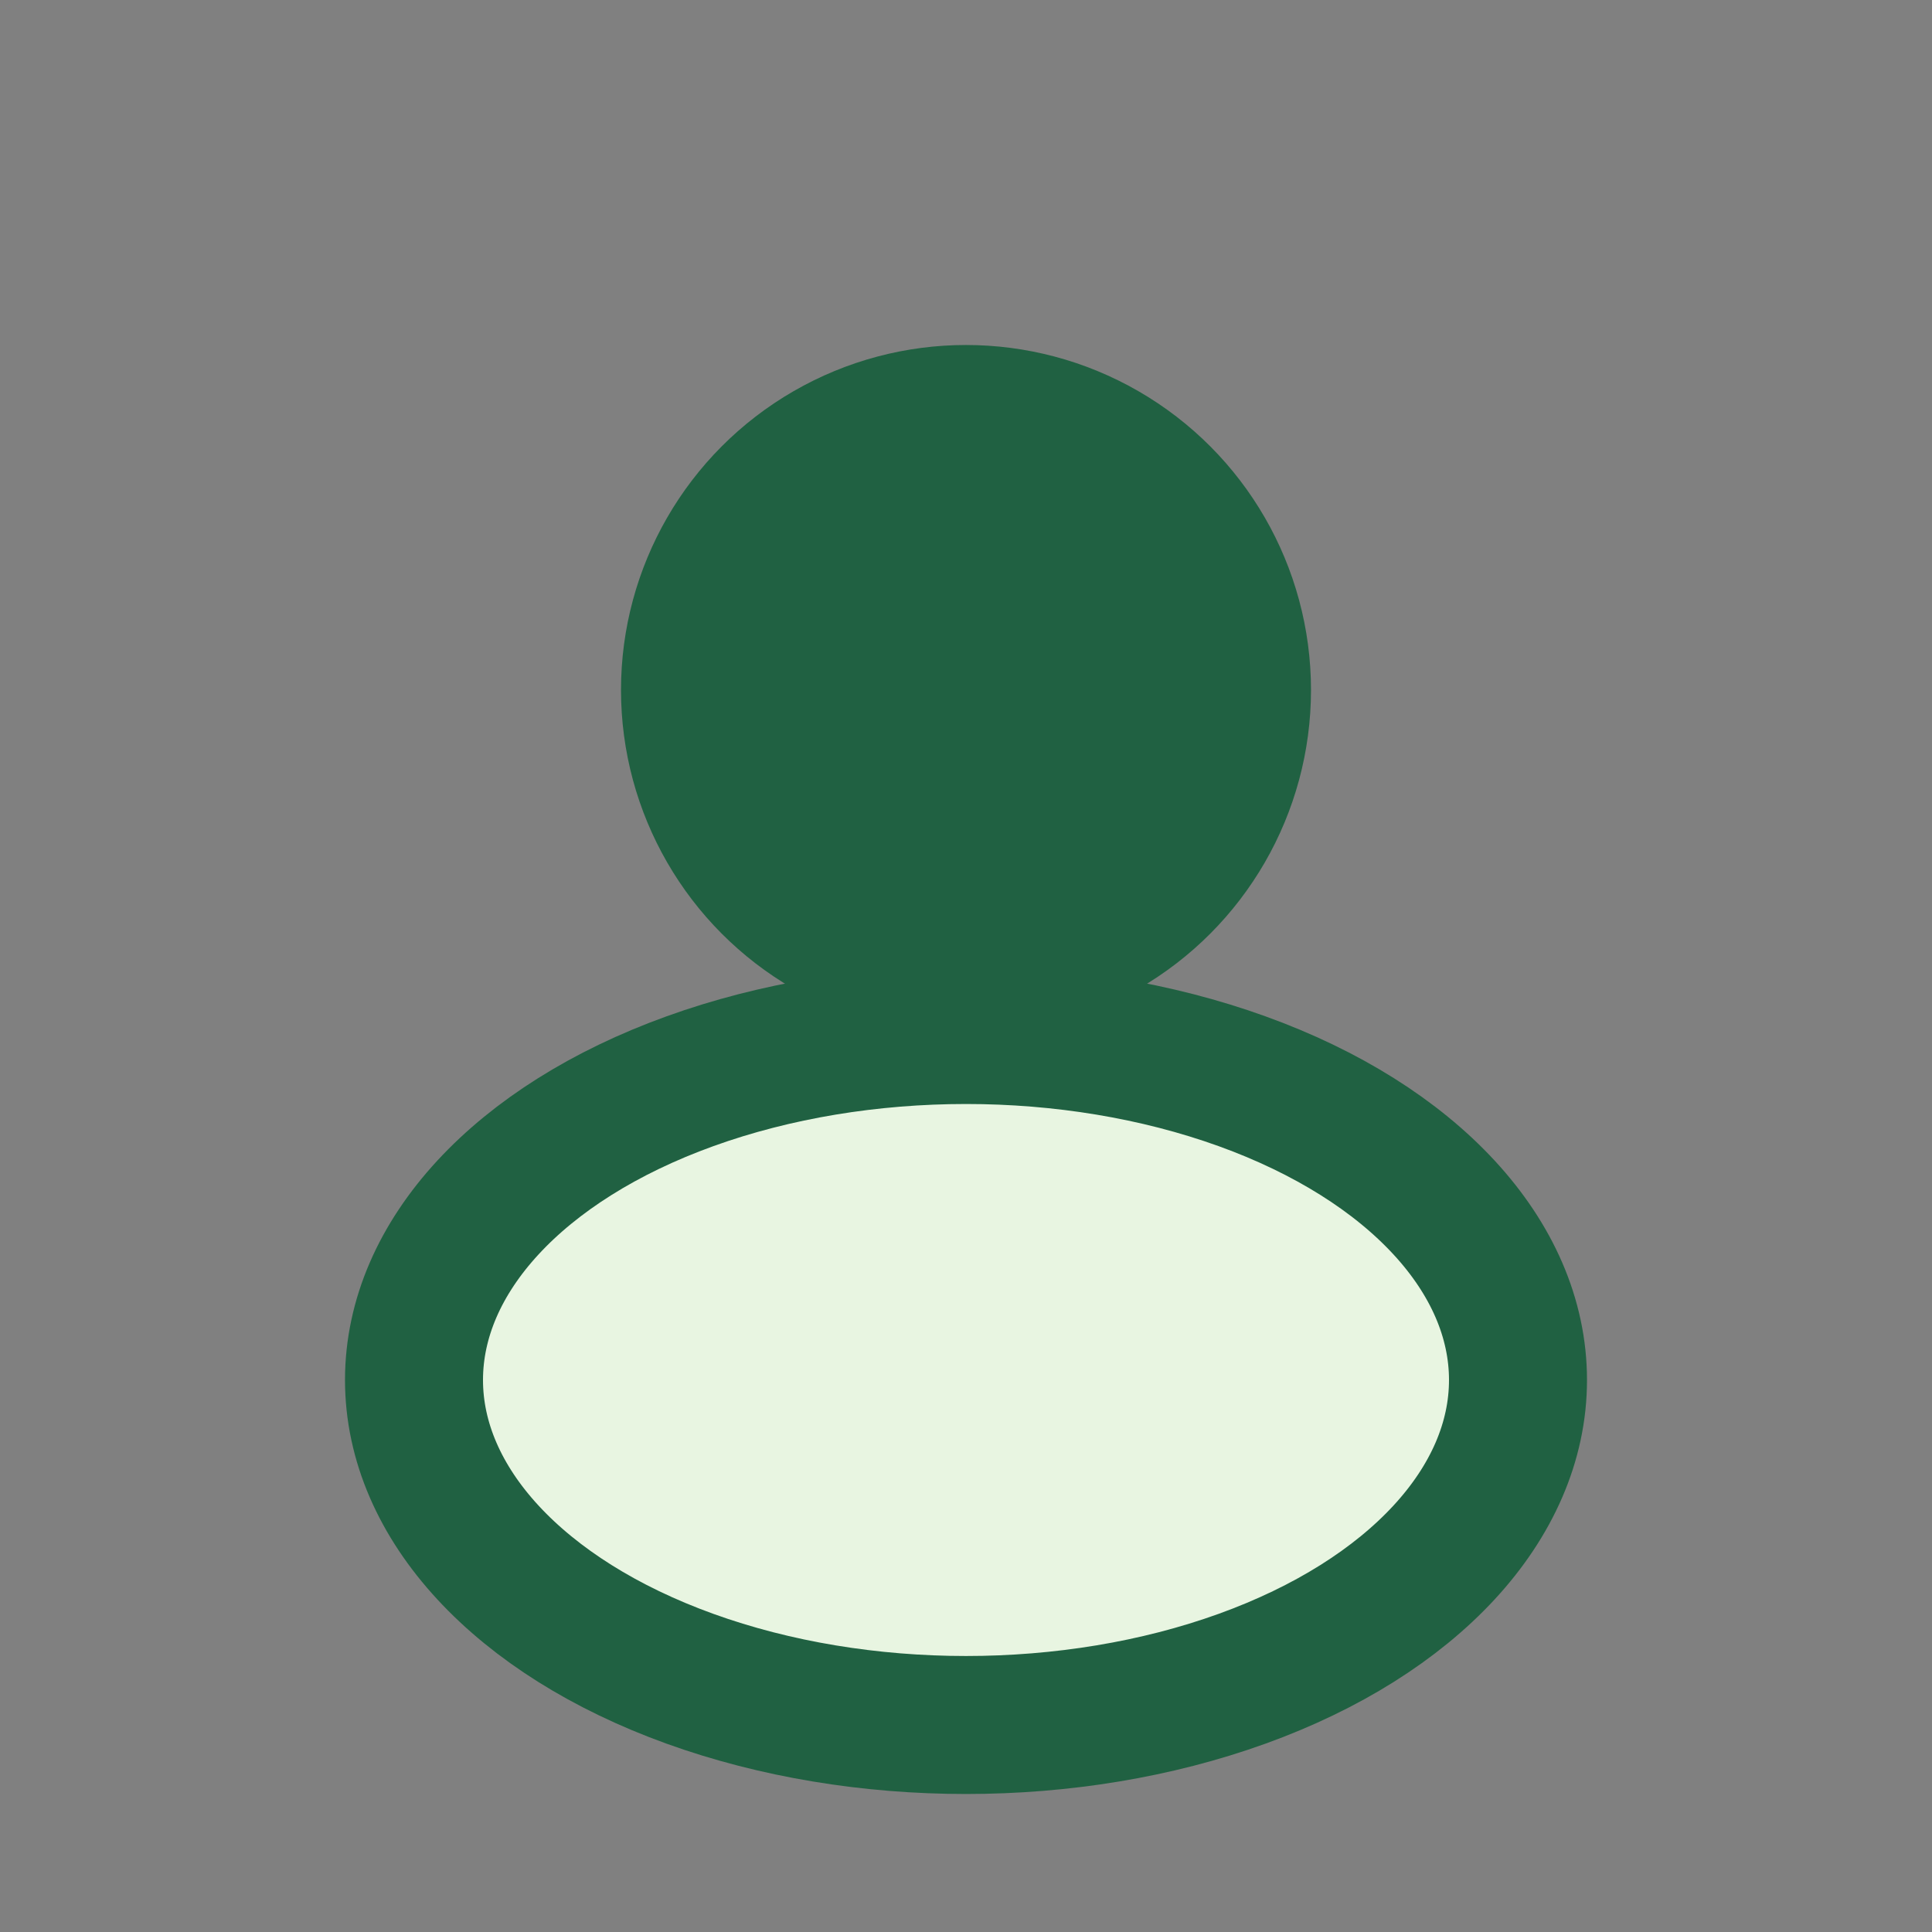 <?xml version="1.0" encoding="UTF-8"?>
<svg xmlns="http://www.w3.org/2000/svg" width="28" height="28" viewBox="0 0 28 28"><rect x="0" y="0" width="28" height="28" fill="#808080" stroke="none"/><circle cx="14" cy="10" r="5" fill="#206142"/><ellipse cx="14" cy="20" rx="8" ry="5" fill="#E8F5E1" stroke="#206142" stroke-width="2"/></svg>